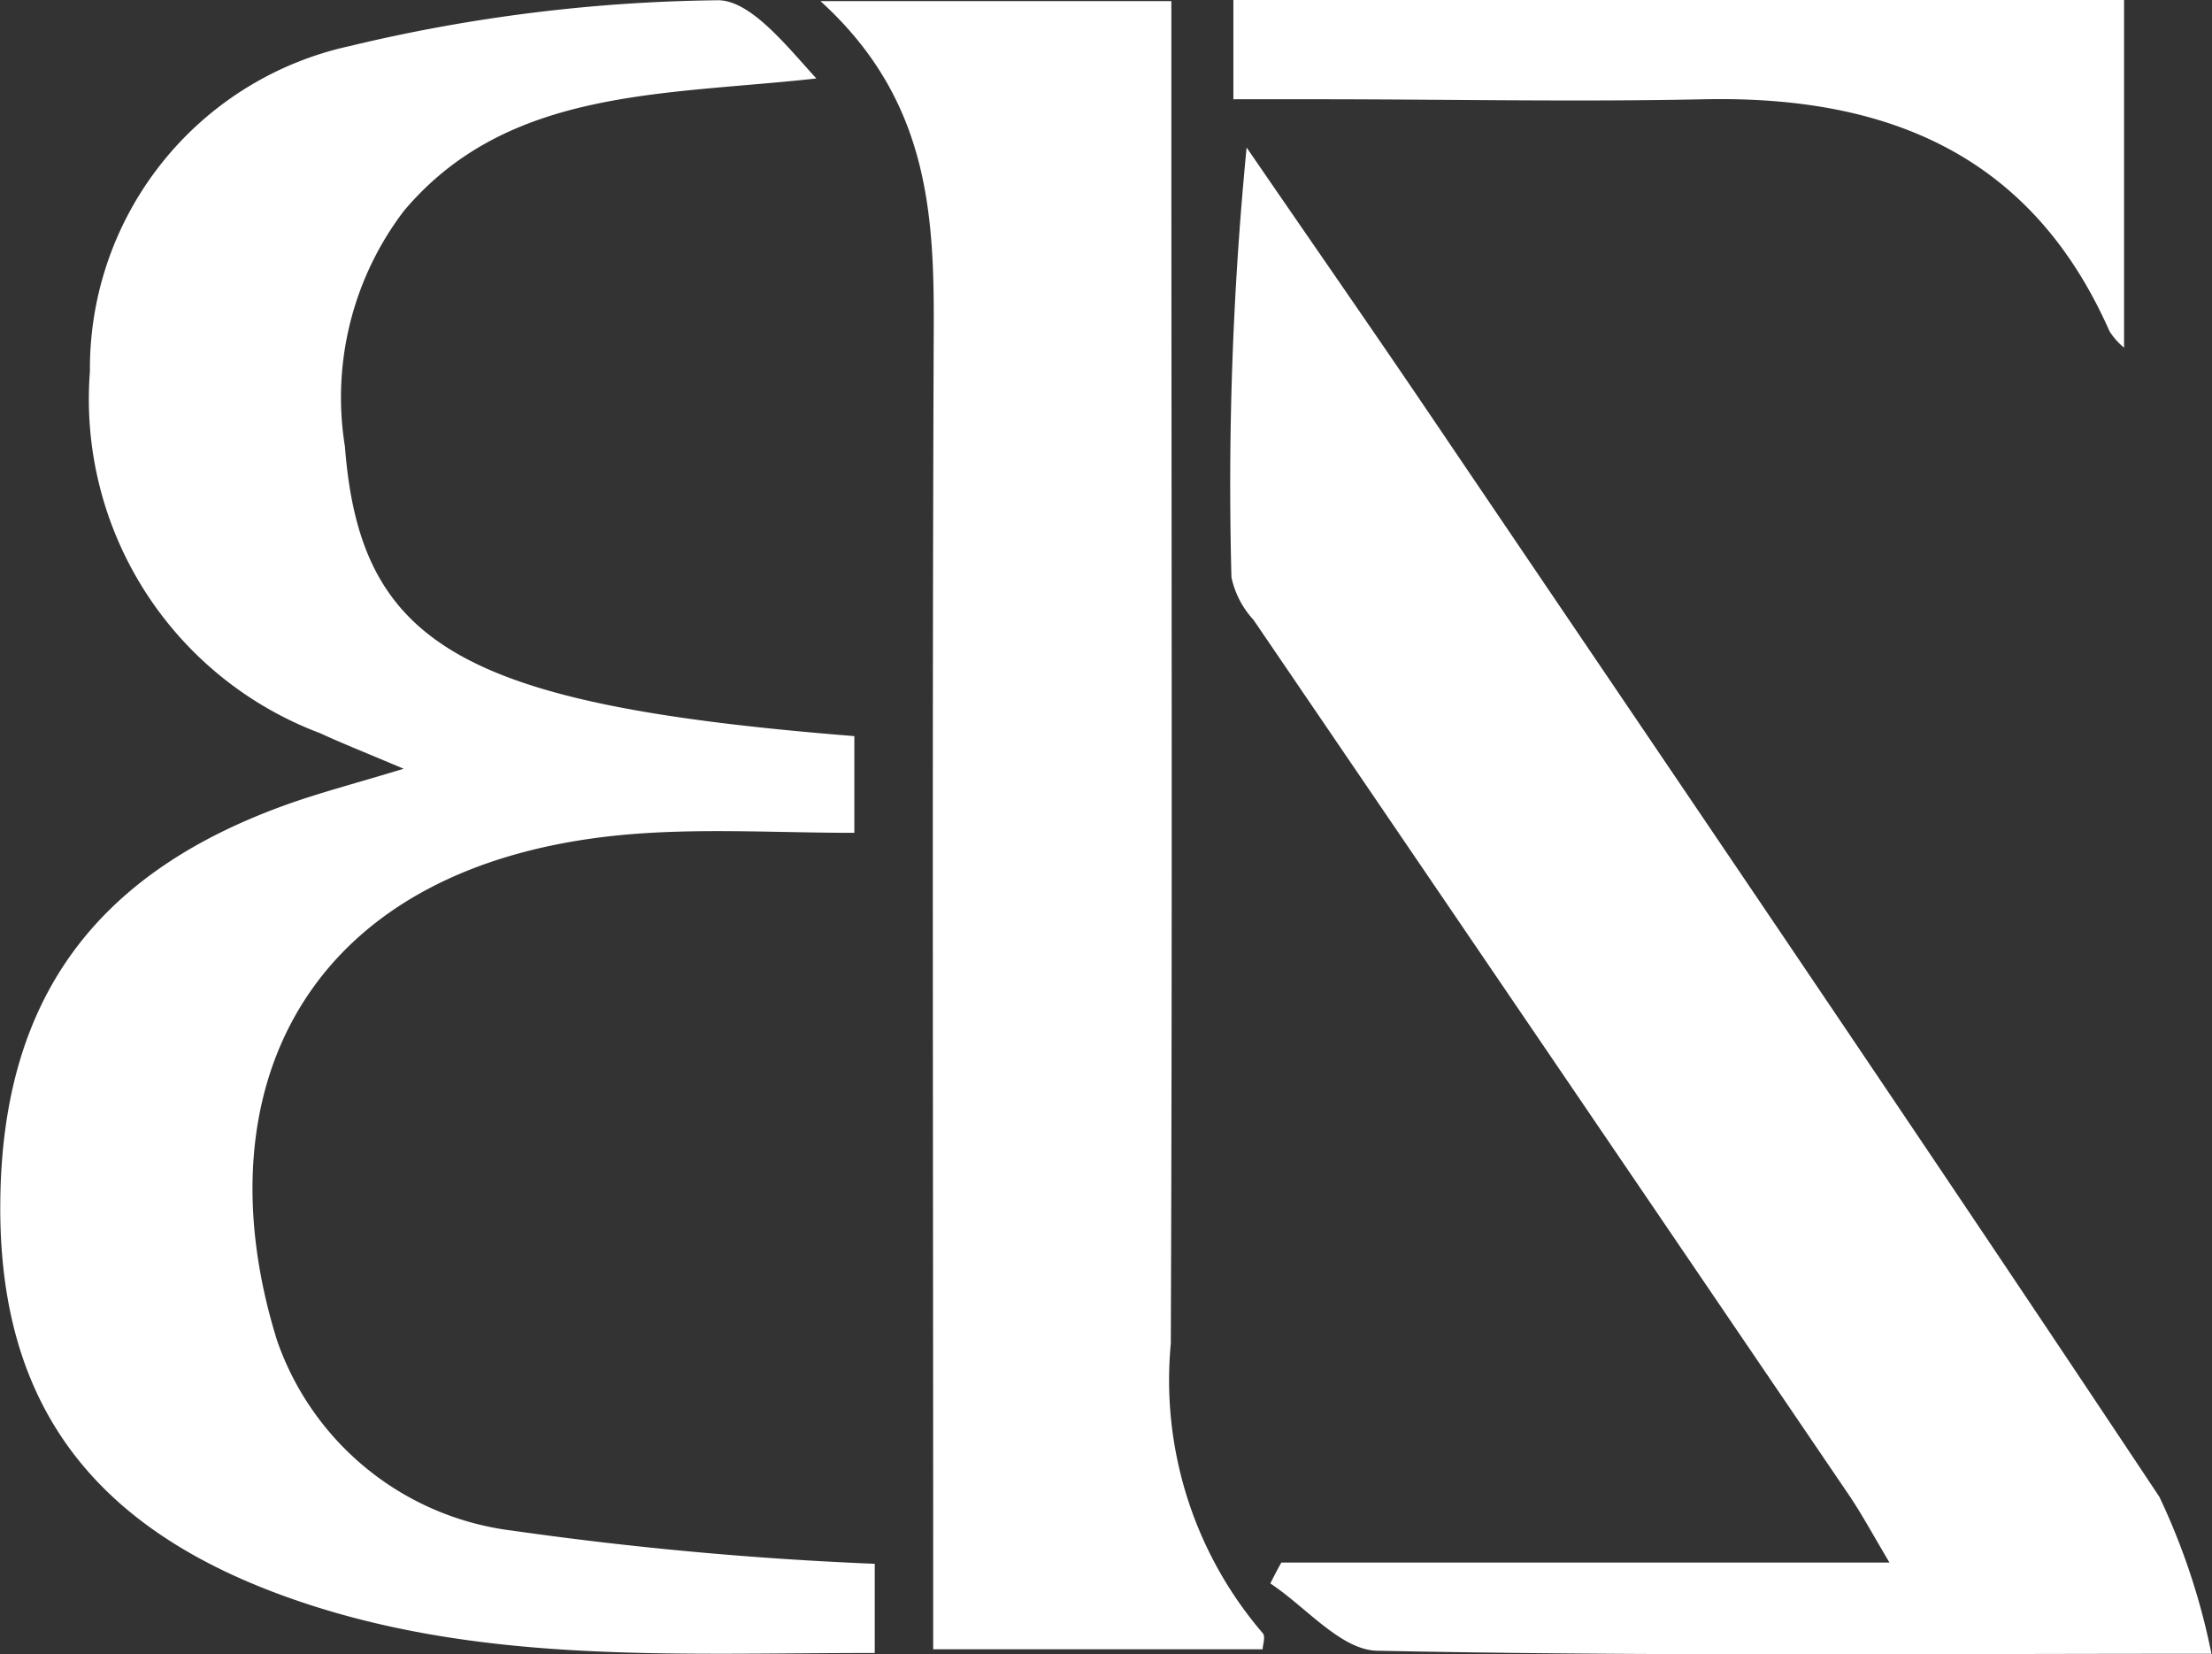<svg xmlns="http://www.w3.org/2000/svg" width="40.121" height="30" viewBox="0 0 40.121 30"><rect x="0" y="0" width="40.121" height="30" fill="#333333" stroke="none"/><g transform="translate(-89.808)"><path d="M105.674,28.359v1.621c-3.7,0-7.31.216-10.76-1.05-3.545-1.3-5.15-3.6-5.1-7.173.045-3.655,1.735-5.957,5.3-7.2.58-.2,1.18-.359,2.015-.612-.64-.272-1.085-.447-1.515-.645A6.471,6.471,0,0,1,91.439,6.74a5.988,5.988,0,0,1,4.71-5.9A29.863,29.863,0,0,1,102.8.009c.6-.028,1.26.81,1.815,1.418-2.785.308-5.6.17-7.48,2.4A5.582,5.582,0,0,0,96.064,8.1c.28,3.623,2.14,4.687,9.24,5.253v1.754c-1.32,0-2.625-.078-3.915.014-6.005.433-7.99,4.6-6.555,9.194a5.187,5.187,0,0,0,4.28,3.448,65.589,65.589,0,0,0,6.565.6Z" transform="translate(0 -0.004)" fill="#fff"/><path d="M152.259,32.665c-5.395,0-10.27.046-15.14-.055-.655-.014-1.29-.795-1.935-1.22.065-.128.13-.256.2-.379h11.03c-.33-.557-.515-.9-.735-1.224q-5.393-7.935-10.8-15.871a1.64,1.64,0,0,1-.4-.772,63.006,63.006,0,0,1,.275-7.794c1.09,1.59,2.195,3.175,3.275,4.769,4.44,6.56,8.9,13.111,13.28,19.7a12.237,12.237,0,0,1,.945,2.846Z" transform="translate(-22.335 -2.675)" fill="#fff"/><path d="M127.58,29.929h-5.965V28.516c0-7.516-.02-15.032.01-22.548.01-2.117-.11-4.161-2.055-5.928h6.365V1.462c0,7.64.02,15.281-.01,22.925a7.042,7.042,0,0,0,1.665,5.247c.06.06,0,.221,0,.3Z" transform="translate(-14.881 -0.02)" fill="#fff"/><path d="M134.55,1.805V0h16.155V6.305a1.254,1.254,0,0,1-.265-.3C149.025,2.8,146.41,1.735,143.1,1.8c-2.345.05-4.7,0-7.04,0h-1.5Z" transform="translate(-22.371)" fill="#fff"/></g></svg>